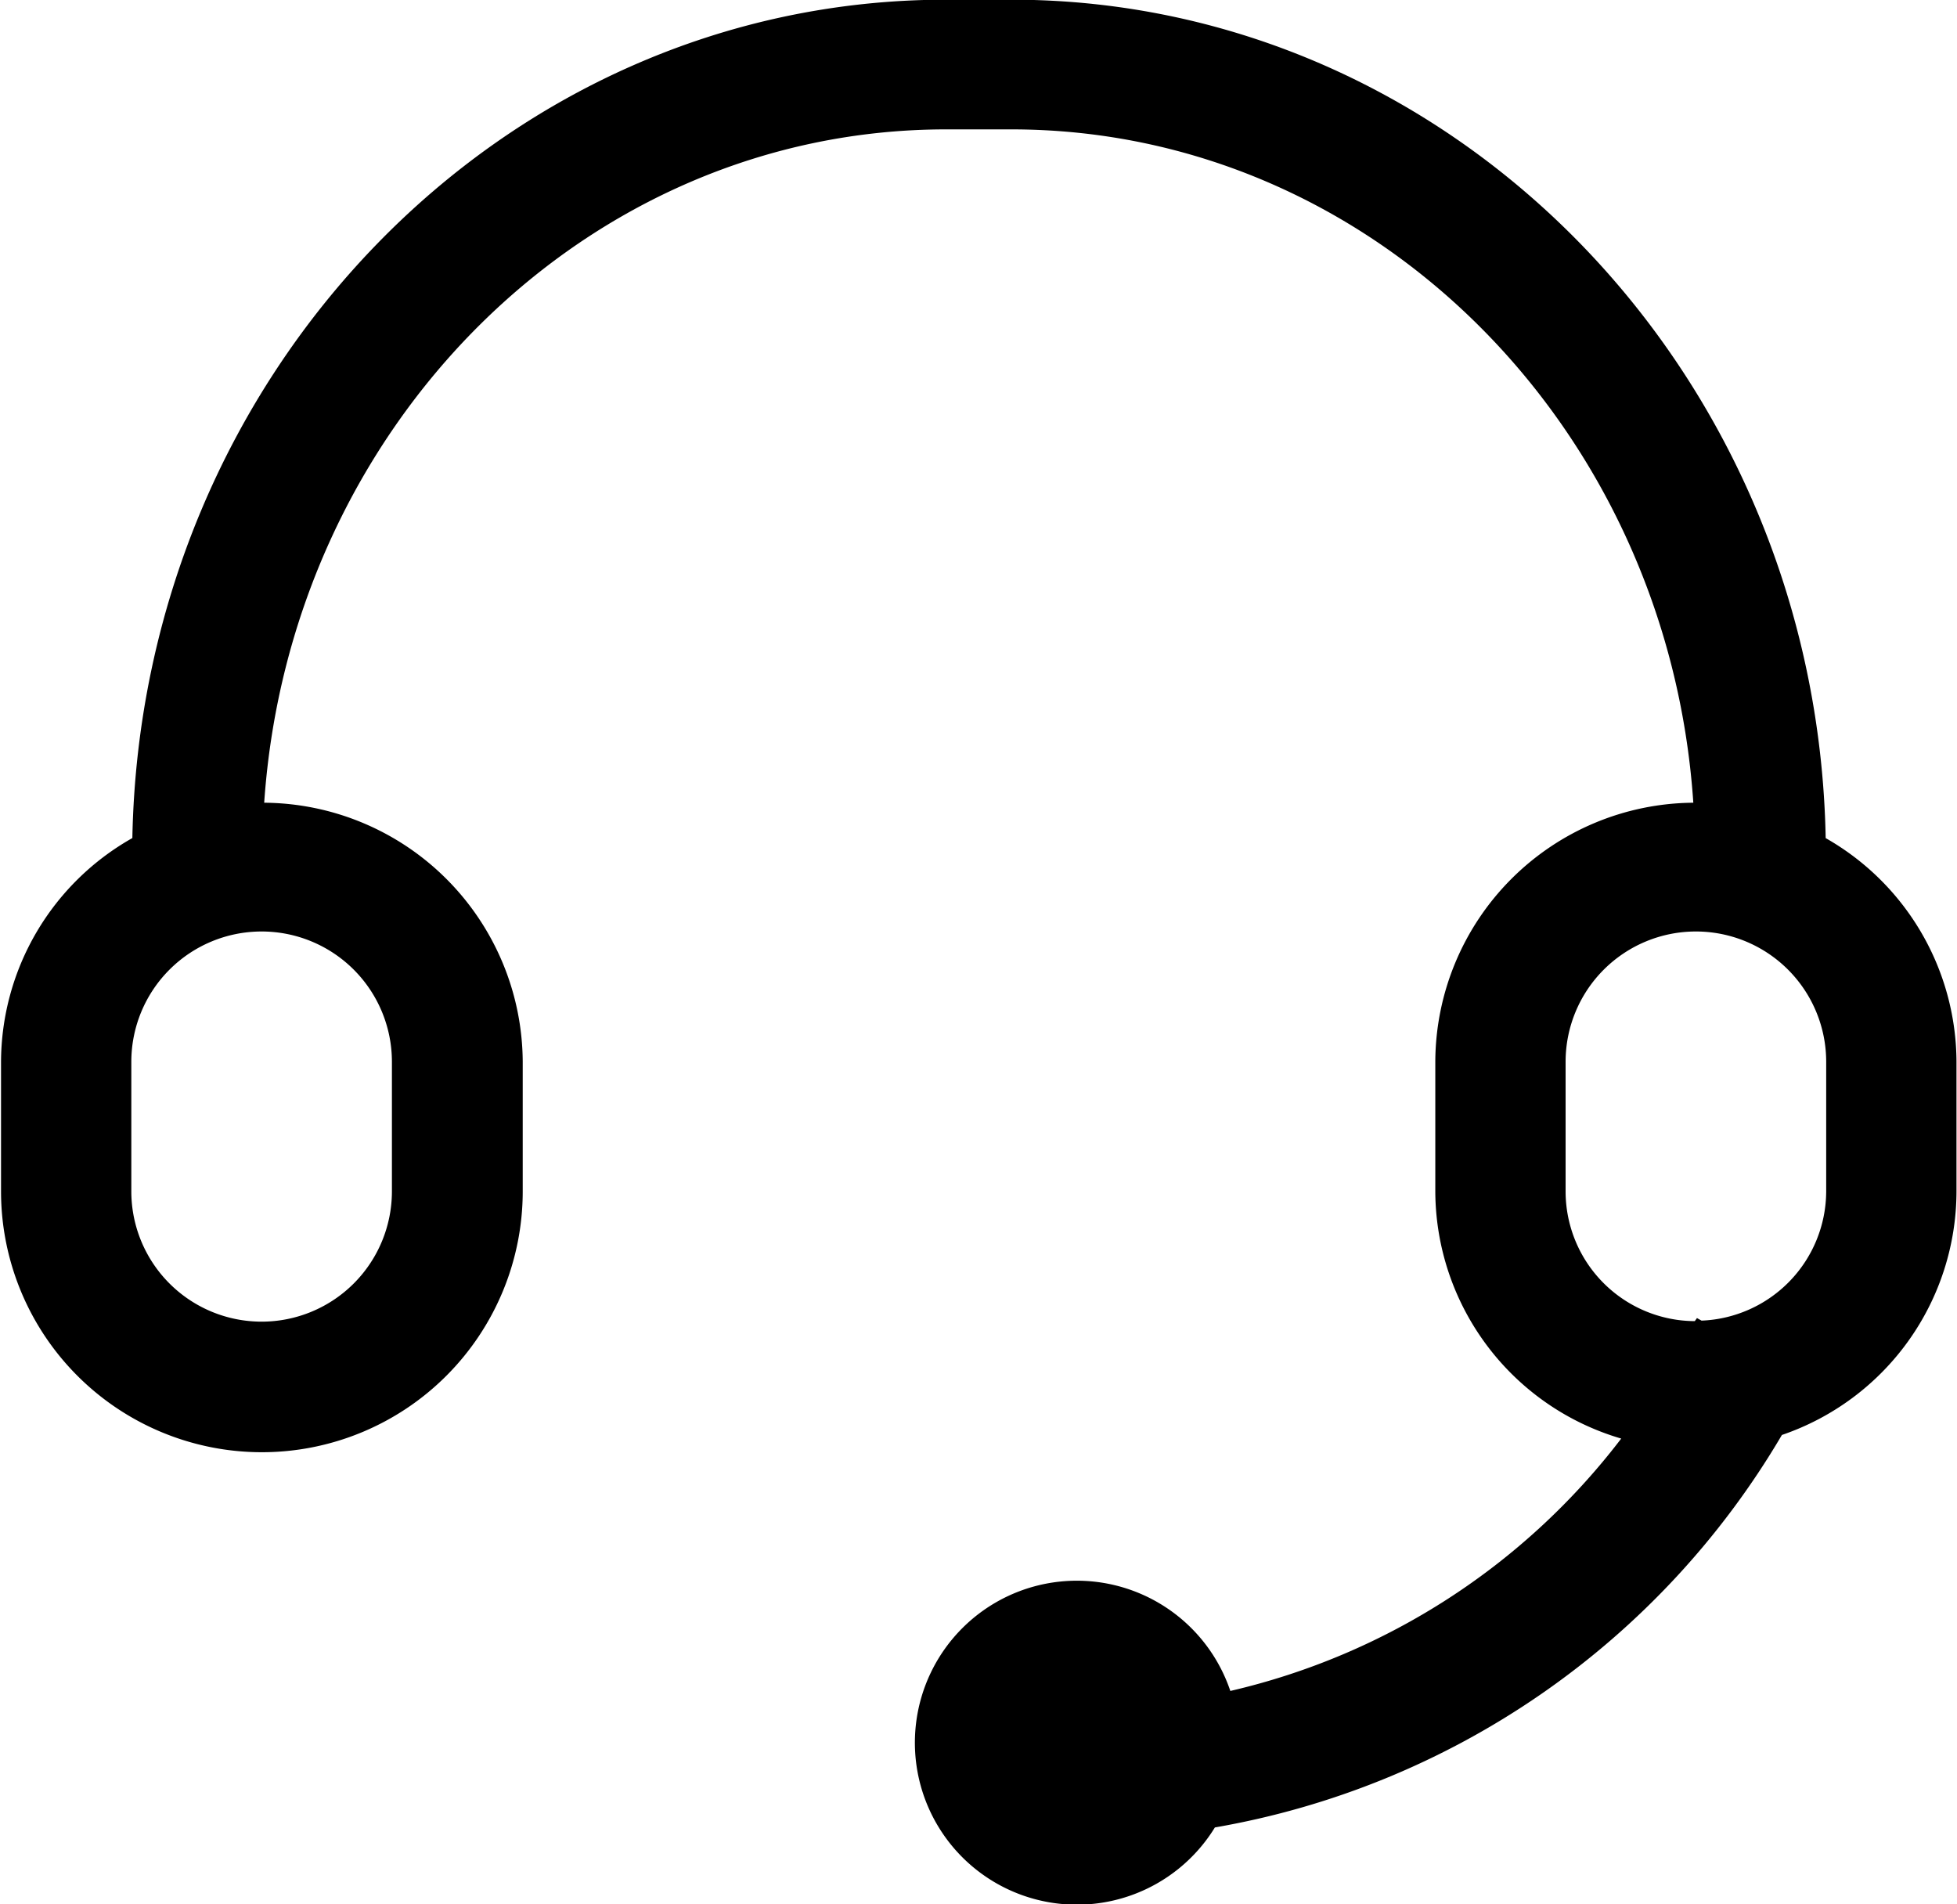 <svg xmlns="http://www.w3.org/2000/svg" width="38" height="36.97" viewBox="0 0 38 36.97">
  <defs>
    <style>
      .cls-1 {
        fill-rule: evenodd;
      }
    </style>
  </defs>
  <path id="lianxwimer3" class="cls-1" d="M1392.79,994.272c-0.17-9-7.19-16.278-15.81-16.278h-1.27c-8.62,0-15.63,7.273-15.8,16.277a5.007,5.007,0,0,0-2.55,4.344v2.515a5.065,5.065,0,0,0,10.13,0v-2.515a5.056,5.056,0,0,0-5.02-5.03c0.5-7.3,6.24-13.073,13.24-13.073h1.27c7.01,0,12.75,5.778,13.24,13.073a5.047,5.047,0,0,0-5.01,5.03v2.515a5.019,5.019,0,0,0,3.61,4.8,13.335,13.335,0,0,1-7.59,4.9,3.145,3.145,0,1,0-.3,2.65,15.92,15.92,0,0,0,11.01-7.62,5.005,5.005,0,0,0,3.39-4.73v-2.515A5.015,5.015,0,0,0,1392.79,994.272Zm-27.84,4.343v2.515a2.53,2.53,0,0,1-5.06,0v-2.515A2.53,2.53,0,0,1,1364.95,998.615Zm27.85,2.515a2.52,2.52,0,0,1-2.42,2.51l-0.09-.05c-0.01.02-.03,0.04-0.04,0.06a2.52,2.52,0,0,1-2.51-2.52v-2.515a2.53,2.53,0,0,1,5.06,0v2.515Z" transform="translate(-1357.34 -978)"/>
</svg>
